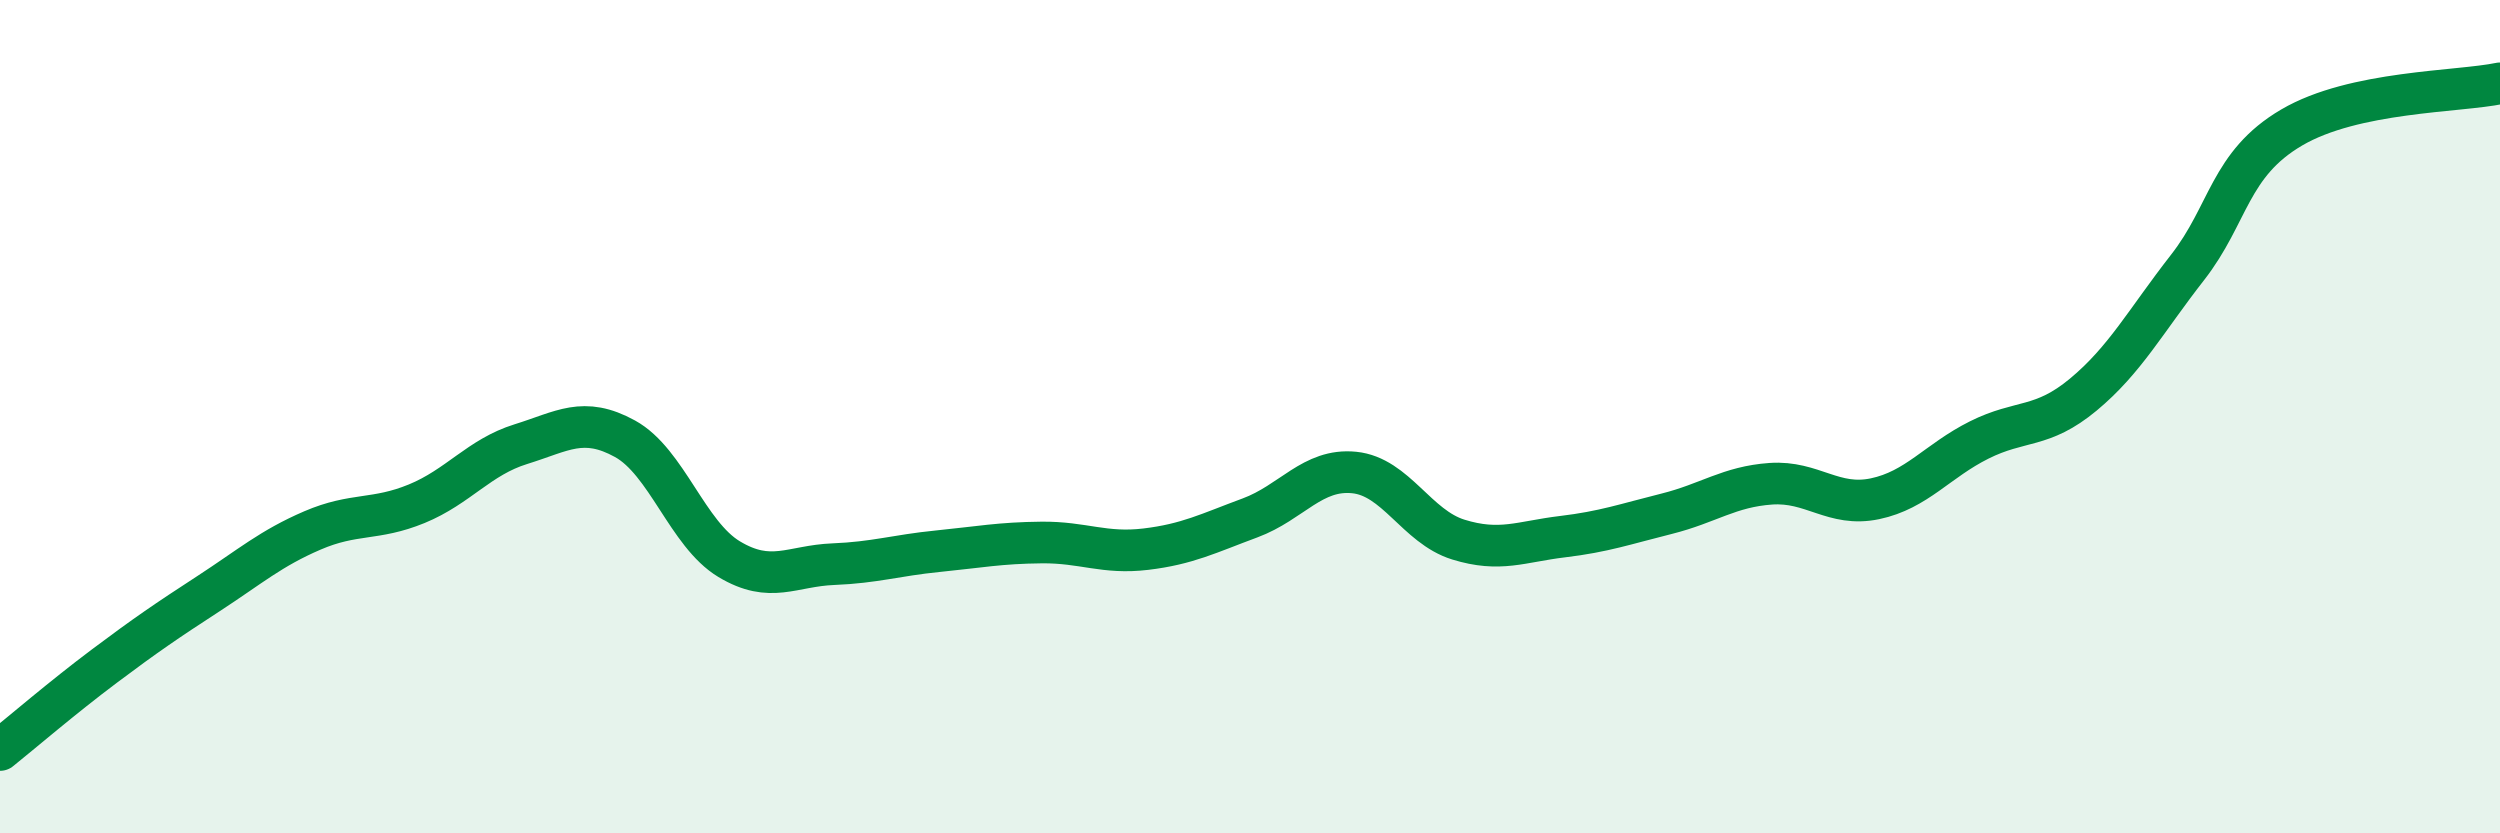 
    <svg width="60" height="20" viewBox="0 0 60 20" xmlns="http://www.w3.org/2000/svg">
      <path
        d="M 0,18 C 0.5,17.6 1.5,16.74 2.5,15.99 C 3.5,15.24 4,14.9 5,14.25 C 6,13.6 6.5,13.16 7.5,12.73 C 8.5,12.3 9,12.5 10,12.09 C 11,11.68 11.5,10.97 12.5,10.66 C 13.5,10.35 14,9.98 15,10.53 C 16,11.08 16.5,12.82 17.5,13.42 C 18.5,14.02 19,13.58 20,13.54 C 21,13.5 21.5,13.33 22.5,13.23 C 23.5,13.13 24,13.03 25,13.02 C 26,13.01 26.5,13.3 27.5,13.18 C 28.5,13.06 29,12.8 30,12.43 C 31,12.06 31.5,11.24 32.5,11.34 C 33.5,11.44 34,12.64 35,12.95 C 36,13.26 36.5,13 37.5,12.88 C 38.5,12.76 39,12.58 40,12.33 C 41,12.08 41.5,11.68 42.5,11.61 C 43.5,11.54 44,12.18 45,11.97 C 46,11.76 46.5,11.06 47.5,10.56 C 48.5,10.06 49,10.3 50,9.47 C 51,8.64 51.5,7.7 52.5,6.42 C 53.5,5.14 53.5,3.94 55,3.06 C 56.5,2.18 59,2.21 60,2L60 20L0 20Z"
        fill="#008740"
        opacity="0.1"
        stroke-linecap="round"
        stroke-linejoin="round"
      />
      <path
        d="M 0,18 C 0.5,17.6 1.5,16.74 2.5,15.99 C 3.5,15.24 4,14.9 5,14.25 C 6,13.6 6.5,13.16 7.5,12.73 C 8.5,12.3 9,12.5 10,12.09 C 11,11.68 11.5,10.97 12.5,10.66 C 13.5,10.35 14,9.98 15,10.53 C 16,11.08 16.5,12.82 17.5,13.42 C 18.5,14.02 19,13.58 20,13.54 C 21,13.5 21.5,13.33 22.5,13.23 C 23.5,13.13 24,13.03 25,13.02 C 26,13.01 26.5,13.3 27.5,13.18 C 28.5,13.06 29,12.8 30,12.43 C 31,12.06 31.5,11.24 32.5,11.34 C 33.5,11.44 34,12.64 35,12.95 C 36,13.26 36.5,13 37.5,12.88 C 38.5,12.76 39,12.58 40,12.33 C 41,12.08 41.5,11.68 42.5,11.61 C 43.5,11.54 44,12.18 45,11.97 C 46,11.76 46.5,11.06 47.5,10.56 C 48.5,10.06 49,10.3 50,9.47 C 51,8.64 51.5,7.7 52.5,6.42 C 53.5,5.14 53.5,3.94 55,3.06 C 56.5,2.18 59,2.21 60,2"
        stroke="#008740"
        stroke-width="1"
        fill="none"
        stroke-linecap="round"
        stroke-linejoin="round"
      />
    </svg>
  